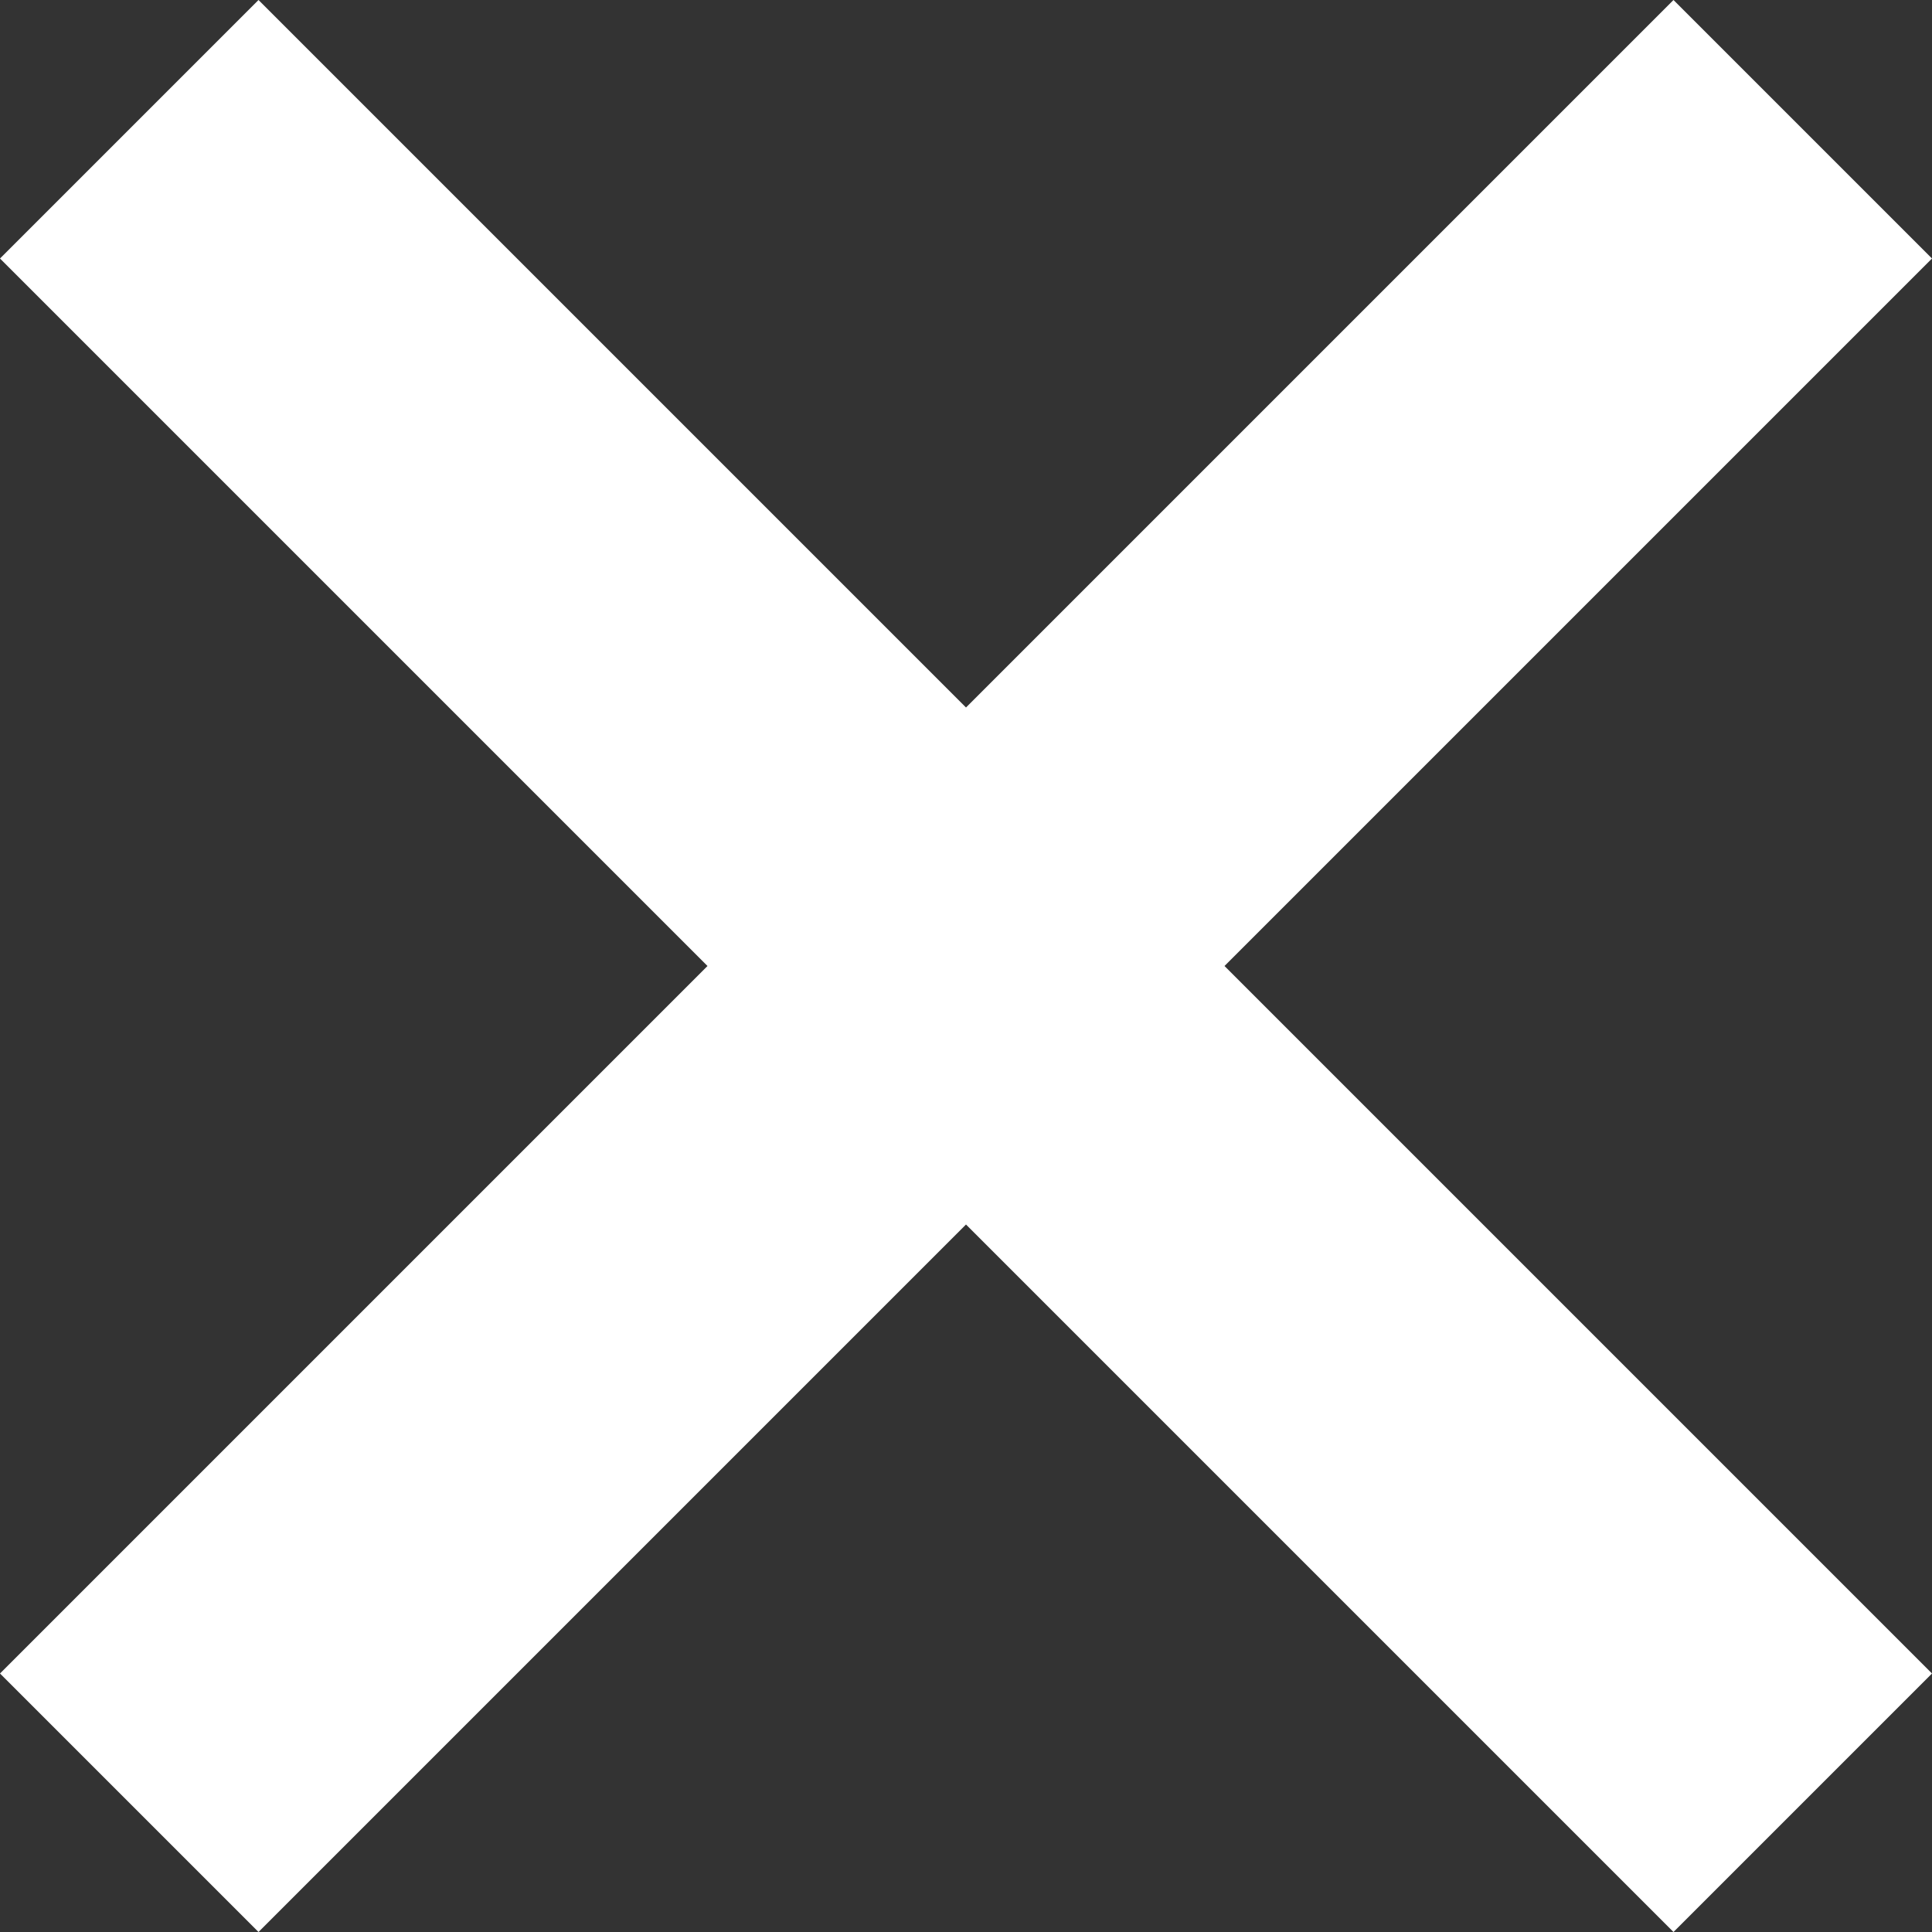 <?xml version="1.0" encoding="utf-8"?>
<!-- Generator: Adobe Illustrator 19.2.1, SVG Export Plug-In . SVG Version: 6.00 Build 0)  -->
<svg version="1.1" id="Calque_2" xmlns="http://www.w3.org/2000/svg" xmlns:xlink="http://www.w3.org/1999/xlink" x="0px" y="0px"
	 viewBox="0 0 14.2 14.2" style="enable-background:new 0 0 14.2 14.2;" xml:space="preserve">
<rect x="0" y="0" width="14.2" height="14.2" fill="#333333" stroke="none"/>
<style type="text/css">
	.st0{fill:#FFFFFF;}
</style>
<title>btn-supprimer</title>
<polygon class="st0" points="14.2,1.9 12.3,0 7.1,5.2 1.9,0 0,1.9 5.2,7.1 0,12.3 1.9,14.2 7.1,9 12.3,14.2 14.2,12.3 9,7.1 "/>
</svg>
